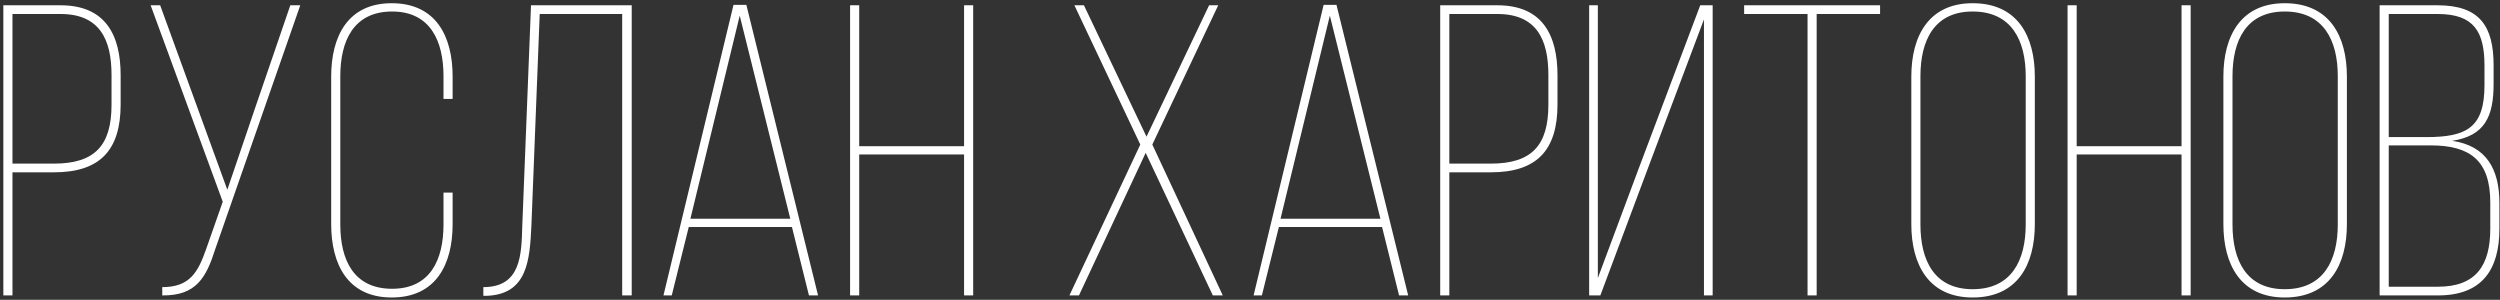 <?xml version="1.0" encoding="UTF-8"?> <svg xmlns="http://www.w3.org/2000/svg" width="567" height="68" viewBox="0 0 567 68" fill="none"><rect x="0" y="0" width="567" height="68" fill="#333333" stroke="none"/> <path d="M0.76 1.2H13.732C23.884 1.2 27.362 7.874 27.362 17.086V23.666C27.362 34.1 22.662 39.082 12.228 39.082H2.828V67H0.76V1.2ZM2.828 37.108H12.228C21.44 37.108 25.294 33.066 25.294 23.76V16.992C25.294 8.908 22.568 3.174 13.732 3.174H2.828V37.108ZM68.099 1.2L48.829 56.472C46.761 62.958 44.505 67.094 36.797 67V65.12C43.001 65.12 44.881 61.83 46.761 56.472L50.521 45.756L34.165 1.2H36.327L51.555 43.03L57.853 24.512L65.843 1.2H68.099ZM88.837 0.73C98.895 0.73 102.655 8.25 102.655 17.368V22.444H100.587V17.274C100.587 9.284 97.579 2.61 88.931 2.61C80.189 2.61 77.181 9.284 77.181 17.274V50.926C77.181 58.916 80.189 65.496 88.931 65.496C97.579 65.496 100.587 58.916 100.587 50.926V43.688H102.655V50.832C102.655 59.95 98.895 67.47 88.837 67.47C78.873 67.47 75.113 59.95 75.113 50.832V17.368C75.113 8.25 78.873 0.73 88.837 0.73ZM141.112 3.174H122.406L120.526 51.114C120.15 58.916 119.68 66.812 110.28 67.094H109.622V65.12C118.176 65.12 118.27 57.788 118.458 51.114L120.432 1.2H143.274V67H141.112V3.174ZM179.614 51.49H156.208L152.354 67H150.474L166.36 1.106H169.274L185.536 67H183.468L179.614 51.49ZM167.77 3.55L156.584 49.61H179.238L167.77 3.55ZM218.649 35.04H194.867V67H192.799V1.2H194.867V33.16H218.649V1.2H220.717V67H218.649V35.04ZM275.07 67L259.842 34.664L244.708 67H242.546L258.62 32.784L243.674 1.2H245.836L260.03 30.998L274.224 1.2H276.292L261.346 32.784L277.326 67H275.07ZM313.454 51.49H290.048L286.194 67H284.314L300.2 1.106H303.114L319.376 67H317.308L313.454 51.49ZM301.61 3.55L290.424 49.61H313.078L301.61 3.55ZM326.639 1.2H339.611C349.763 1.2 353.241 7.874 353.241 17.086V23.666C353.241 34.1 348.541 39.082 338.107 39.082H328.707V67H326.639V1.2ZM328.707 37.108H338.107C347.319 37.108 351.173 33.066 351.173 23.76V16.992C351.173 8.908 348.447 3.174 339.611 3.174H328.707V37.108ZM386.458 4.396L374.426 36.356L362.958 67H360.42V1.2H362.394V63.052L371.512 38.612L385.612 1.2H388.432V67H386.458V4.396ZM412.02 67H409.952V3.174H395.57V1.2H426.402V3.174H412.02V67ZM433.488 50.832V17.368C433.488 8.156 437.436 0.73 447.4 0.73C457.552 0.73 461.5 8.156 461.5 17.368V50.832C461.5 60.044 457.552 67.47 447.4 67.47C437.436 67.47 433.488 60.044 433.488 50.832ZM435.556 17.274V50.926C435.556 59.01 438.658 65.59 447.4 65.59C456.236 65.59 459.432 59.01 459.432 50.926V17.274C459.432 9.19 456.236 2.61 447.4 2.61C438.658 2.61 435.556 9.19 435.556 17.274ZM494.774 35.04H470.992V67H468.924V1.2H470.992V33.16H494.774V1.2H496.842V67H494.774V35.04ZM504.264 50.832V17.368C504.264 8.156 508.212 0.73 518.176 0.73C528.328 0.73 532.276 8.156 532.276 17.368V50.832C532.276 60.044 528.328 67.47 518.176 67.47C508.212 67.47 504.264 60.044 504.264 50.832ZM506.332 17.274V50.926C506.332 59.01 509.434 65.59 518.176 65.59C527.012 65.59 530.208 59.01 530.208 50.926V17.274C530.208 9.19 527.012 2.61 518.176 2.61C509.434 2.61 506.332 9.19 506.332 17.274ZM539.699 1.2H552.859C562.447 1.2 565.549 5.994 565.549 14.83V19.06C565.549 26.392 563.575 30.81 556.149 31.938C563.951 33.066 566.865 38.424 566.865 46.038V51.866C566.865 61.172 562.917 67 552.953 67H539.699V1.2ZM541.767 31.092H550.321C559.439 31.092 563.481 28.93 563.481 19.342V14.924C563.481 7.216 561.131 3.174 552.859 3.174H541.767V31.092ZM541.767 65.026H552.953C561.601 65.026 564.797 60.138 564.797 51.866V45.944C564.797 36.45 560.285 32.972 551.261 32.972H541.767V65.026Z" fill="white"></path> </svg> 